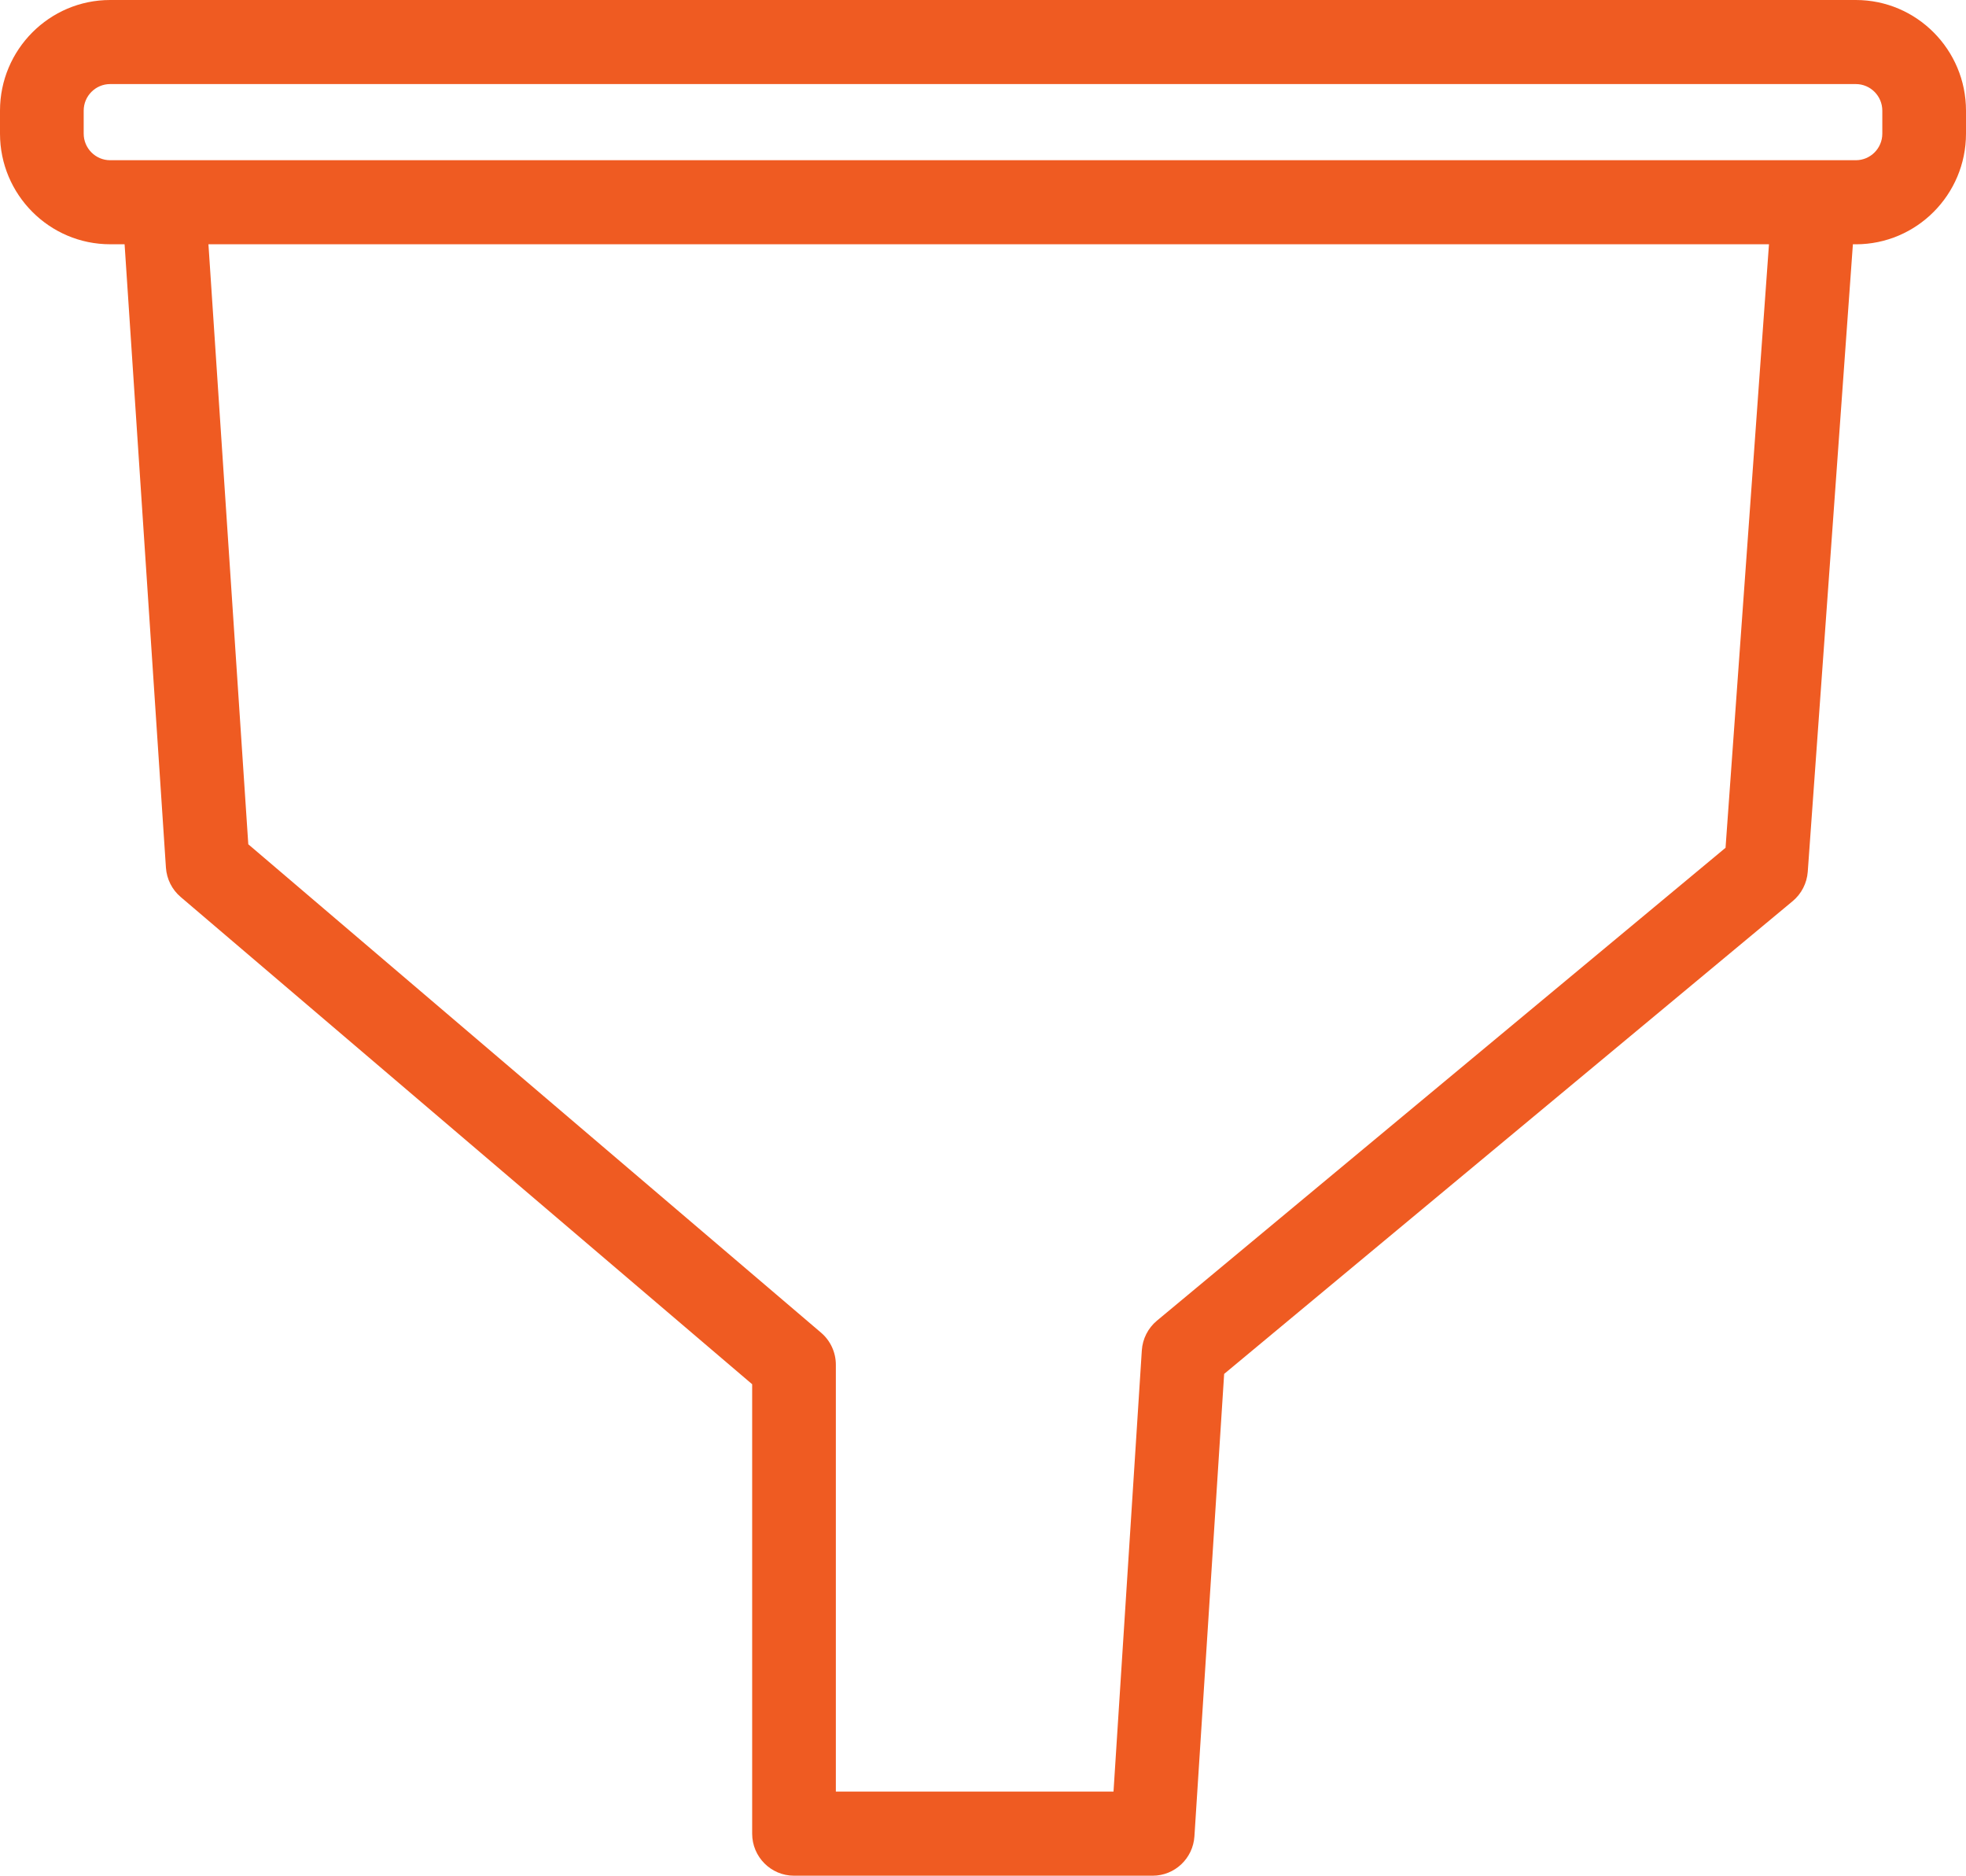 <svg xmlns="http://www.w3.org/2000/svg" width="65" height="62" viewBox="0 0 65 62" fill="none"><path d="M61.358 8.074H3.641C1.634 8.074 0 6.434 0 4.418V3.658C0 1.641 1.634 0 3.641 0H61.358C63.366 0 65 1.641 65 3.658V4.418C65 6.434 63.366 8.075 61.358 8.075V8.074ZM3.641 2.779C3.16 2.779 2.767 3.173 2.767 3.658V4.418C2.767 4.901 3.159 5.296 3.641 5.296H61.358C61.84 5.296 62.233 4.903 62.233 4.418V3.658C62.233 3.174 61.841 2.779 61.358 2.779H3.641Z" fill="#EF5B22"></path><path d="M38.111 62H26.251C25.488 62 24.868 61.377 24.868 60.61V45.755L5.971 29.647C5.686 29.404 5.511 29.055 5.486 28.68L4.084 7.544C4.033 6.779 4.61 6.116 5.372 6.066C6.136 6.014 6.795 6.594 6.844 7.36L8.209 27.907L27.146 44.051C27.456 44.315 27.635 44.703 27.635 45.11V59.219H36.815L37.751 44.636C37.776 44.254 37.956 43.9 38.249 43.655L57.05 28.023L58.538 7.351C58.593 6.586 59.254 6.01 60.018 6.066C60.78 6.121 61.353 6.787 61.298 7.553L59.768 28.816C59.74 29.194 59.56 29.544 59.27 29.786L40.473 45.414L39.49 60.699C39.443 61.43 38.839 62 38.11 62H38.111Z" fill="#EF5B22"></path></svg>